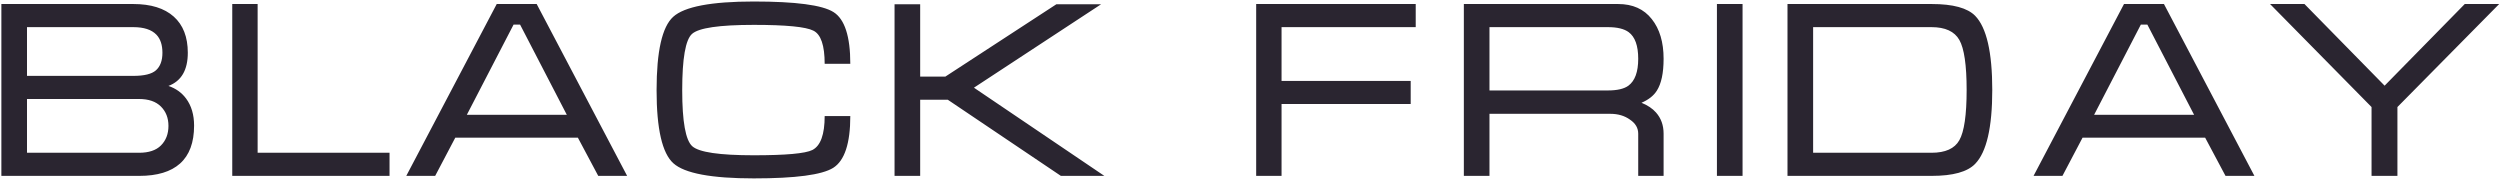 <?xml version="1.0" encoding="UTF-8"?> <svg xmlns="http://www.w3.org/2000/svg" width="597" height="43" viewBox="0 0 597 43" fill="none"> <path d="M46.348 30C46.348 34.04 45.228 37.06 42.988 39.06C40.788 41.02 37.548 42 33.268 42H0.328V0.96H31.828C36.028 0.96 39.248 1.96 41.488 3.96C43.728 5.96 44.848 8.84 44.848 12.6C44.848 16.72 43.308 19.36 40.228 20.52C41.988 21.12 43.388 22.12 44.428 23.52C45.708 25.24 46.348 27.4 46.348 30ZM38.788 12.6C38.788 10.72 38.308 9.28 37.348 8.28C36.188 7.08 34.348 6.48 31.828 6.48H6.448V18.12H31.828C34.428 18.12 36.228 17.68 37.228 16.8C38.268 15.88 38.788 14.48 38.788 12.6ZM6.448 23.64V36.48H33.208C35.528 36.48 37.268 35.9 38.428 34.74C39.628 33.54 40.228 31.98 40.228 30.06C40.228 28.18 39.628 26.64 38.428 25.44C37.228 24.24 35.488 23.64 33.208 23.64H6.448ZM55.462 0.96H61.522V36.48H93.022V42H55.462V0.96ZM128.159 0.96L149.759 42H142.859L137.999 32.88H108.719L103.919 42H97.019L118.619 0.96H128.159ZM135.359 27.42L124.199 5.88H122.639L111.479 27.42H135.359ZM162.912 21.54C162.912 29.02 163.712 33.48 165.312 34.92C166.912 36.36 171.812 37.08 180.012 37.08C187.652 37.08 192.312 36.66 193.992 35.82C195.952 34.82 196.932 32.12 196.932 27.72H203.052C203.052 34.24 201.692 38.36 198.972 40.08C196.292 41.76 189.972 42.6 180.012 42.6C169.892 42.6 163.492 41.4 160.812 39C158.132 36.6 156.792 30.78 156.792 21.54C156.792 12.26 158.112 6.42 160.752 4.02C163.432 1.58 169.852 0.36 180.012 0.36C190.012 0.36 196.352 1.2 199.032 2.88C201.712 4.56 203.052 8.68 203.052 15.24H196.932C196.932 10.84 196.032 8.2 194.232 7.32C192.432 6.4 187.692 5.94 180.012 5.94C171.772 5.94 166.852 6.66 165.252 8.1C163.692 9.5 162.912 13.98 162.912 21.54ZM213.618 1.02H219.738V18.3H225.738L252.258 1.02H262.938L232.578 20.94L263.718 42H253.338L226.338 23.82H219.738V42H213.618V1.02ZM306.034 24.84V42H299.974V0.96H338.074V6.48H306.034V19.32H336.874V24.84H306.034ZM349.567 0.96H386.407C389.887 0.96 392.567 2.16 394.447 4.56C396.327 6.92 397.267 10.08 397.267 14.04C397.267 17.44 396.727 19.98 395.647 21.66C394.887 22.86 393.667 23.82 391.987 24.54C393.467 25.14 394.627 25.92 395.467 26.88C396.667 28.24 397.267 29.92 397.267 31.92V42H391.207V31.92C391.207 30.56 390.547 29.44 389.227 28.56C387.947 27.64 386.387 27.18 384.547 27.18H355.687V42H349.567V0.96ZM355.687 21.6H383.947C386.187 21.6 387.827 21.22 388.867 20.46C390.427 19.3 391.207 17.16 391.207 14.04C391.207 10.92 390.447 8.8 388.927 7.68C387.847 6.88 386.187 6.48 383.947 6.48H355.687V21.6ZM416.122 42H410.002V0.96H416.122V42ZM426.853 0.96H461.293C466.373 0.96 469.833 1.9 471.673 3.78C474.393 6.58 475.753 12.48 475.753 21.48C475.753 30.44 474.393 36.32 471.673 39.12C469.833 41.04 466.373 42 461.293 42H426.853V0.96ZM432.973 36.48H461.233C464.553 36.48 466.773 35.48 467.893 33.48C469.053 31.44 469.633 27.44 469.633 21.48C469.633 15.56 469.053 11.58 467.893 9.54C466.733 7.5 464.513 6.48 461.233 6.48H432.973V36.48ZM516.752 0.96L538.352 42H531.452L526.592 32.88H497.312L492.512 42H485.612L507.212 0.96H516.752ZM523.952 27.42L512.792 5.88H511.232L500.072 27.42H523.952ZM588.585 0.96H596.805L572.505 25.56V42H566.325V25.56L542.085 0.96H550.305L569.445 20.46L588.585 0.96Z" fill="#2A2530"></path> </svg> 